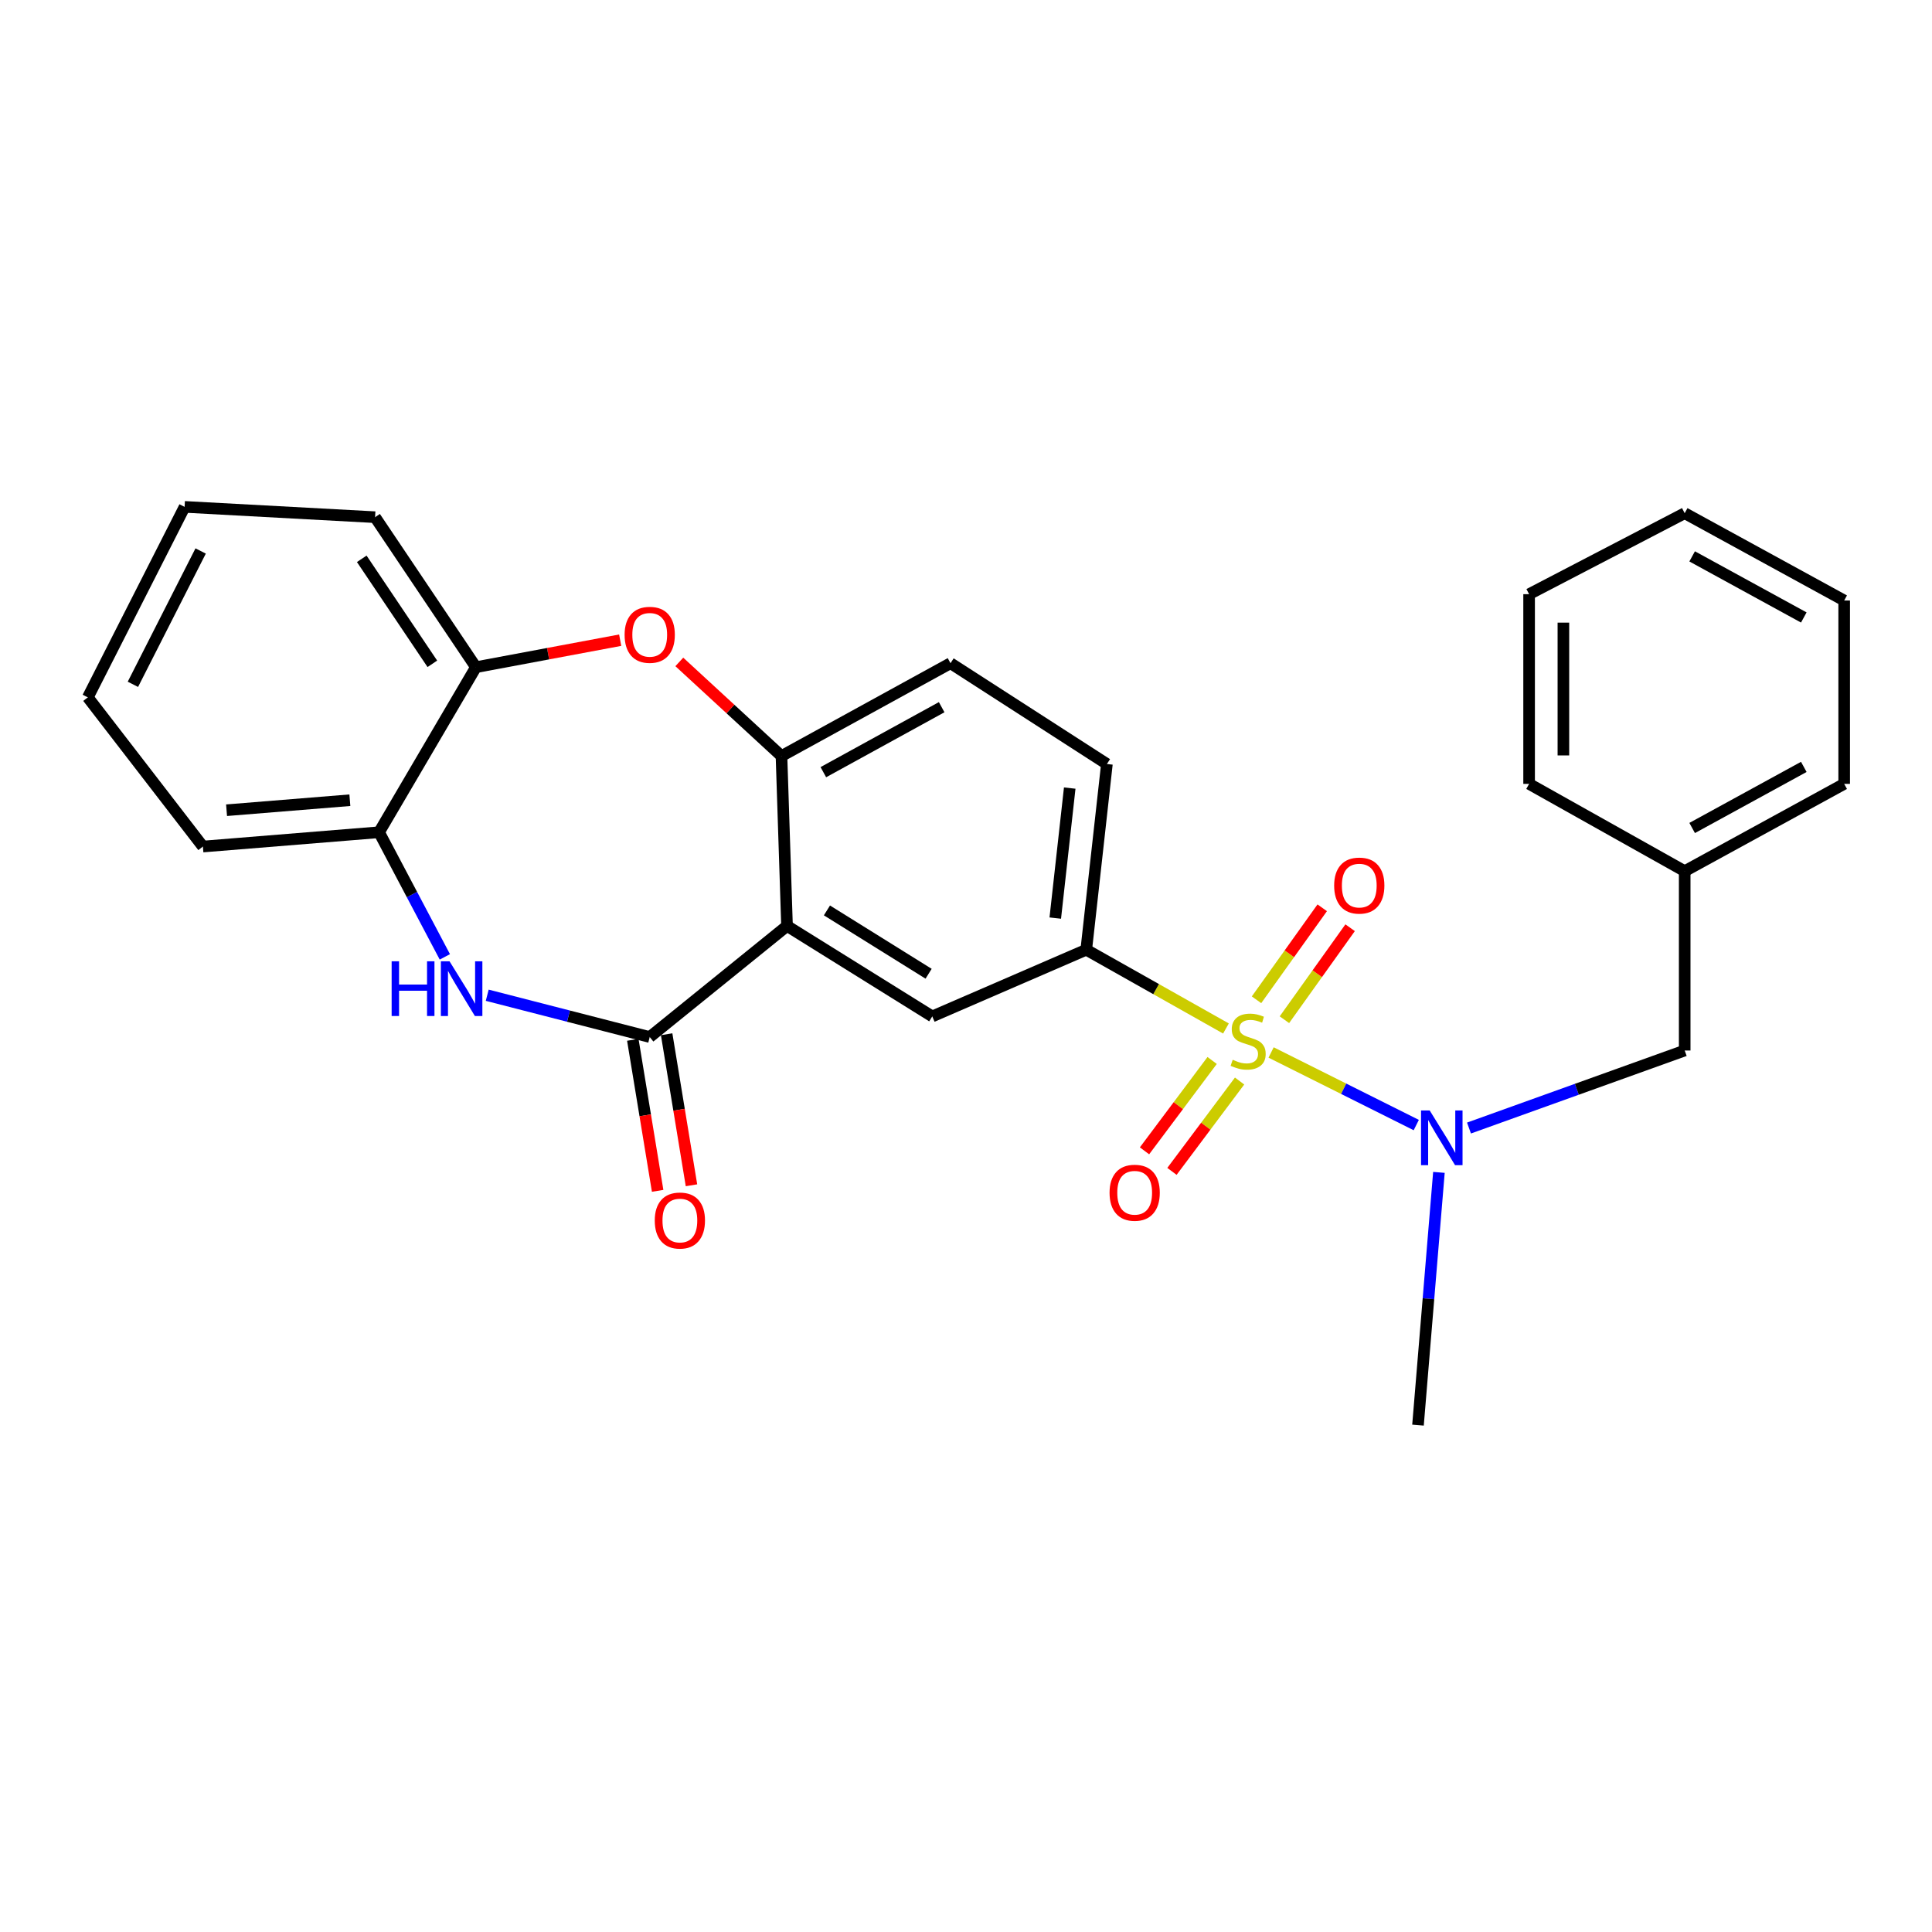 <?xml version='1.0' encoding='iso-8859-1'?>
<svg version='1.1' baseProfile='full'
              xmlns='http://www.w3.org/2000/svg'
                      xmlns:rdkit='http://www.rdkit.org/xml'
                      xmlns:xlink='http://www.w3.org/1999/xlink'
                  xml:space='preserve'
width='1000px' height='1000px' viewBox='0 0 1000 1000'>
<!-- END OF HEADER -->
<rect style='opacity:1.0;fill:#FFFFFF;stroke:none' width='1000' height='1000' x='0' y='0'> </rect>
<path class='bond-3' d='M 634.552,532.342 L 598.397,511.961' style='fill:none;fill-rule:evenodd;stroke:#CCCC00;stroke-width:6px;stroke-linecap:butt;stroke-linejoin:miter;stroke-opacity:1' />
<path class='bond-3' d='M 598.397,511.961 L 562.242,491.58' style='fill:none;fill-rule:evenodd;stroke:#000000;stroke-width:6px;stroke-linecap:butt;stroke-linejoin:miter;stroke-opacity:1' />
<path class='bond-4' d='M 657.918,544.757 L 695.488,563.542' style='fill:none;fill-rule:evenodd;stroke:#CCCC00;stroke-width:6px;stroke-linecap:butt;stroke-linejoin:miter;stroke-opacity:1' />
<path class='bond-4' d='M 695.488,563.542 L 733.057,582.327' style='fill:none;fill-rule:evenodd;stroke:#0000FF;stroke-width:6px;stroke-linecap:butt;stroke-linejoin:miter;stroke-opacity:1' />
<path class='bond-10' d='M 627.403,548.902 L 609.898,572.286' style='fill:none;fill-rule:evenodd;stroke:#CCCC00;stroke-width:6px;stroke-linecap:butt;stroke-linejoin:miter;stroke-opacity:1' />
<path class='bond-10' d='M 609.898,572.286 L 592.394,595.67' style='fill:none;fill-rule:evenodd;stroke:#FF0000;stroke-width:6px;stroke-linecap:butt;stroke-linejoin:miter;stroke-opacity:1' />
<path class='bond-10' d='M 641.61,559.537 L 624.106,582.921' style='fill:none;fill-rule:evenodd;stroke:#CCCC00;stroke-width:6px;stroke-linecap:butt;stroke-linejoin:miter;stroke-opacity:1' />
<path class='bond-10' d='M 624.106,582.921 L 606.602,606.305' style='fill:none;fill-rule:evenodd;stroke:#FF0000;stroke-width:6px;stroke-linecap:butt;stroke-linejoin:miter;stroke-opacity:1' />
<path class='bond-11' d='M 664.811,527.8 L 681.816,503.995' style='fill:none;fill-rule:evenodd;stroke:#CCCC00;stroke-width:6px;stroke-linecap:butt;stroke-linejoin:miter;stroke-opacity:1' />
<path class='bond-11' d='M 681.816,503.995 L 698.821,480.19' style='fill:none;fill-rule:evenodd;stroke:#FF0000;stroke-width:6px;stroke-linecap:butt;stroke-linejoin:miter;stroke-opacity:1' />
<path class='bond-11' d='M 650.37,517.484 L 667.375,493.679' style='fill:none;fill-rule:evenodd;stroke:#CCCC00;stroke-width:6px;stroke-linecap:butt;stroke-linejoin:miter;stroke-opacity:1' />
<path class='bond-11' d='M 667.375,493.679 L 684.38,469.874' style='fill:none;fill-rule:evenodd;stroke:#FF0000;stroke-width:6px;stroke-linecap:butt;stroke-linejoin:miter;stroke-opacity:1' />
<path class='bond-0' d='M 407.362,479.266 L 482.539,526.098' style='fill:none;fill-rule:evenodd;stroke:#000000;stroke-width:6px;stroke-linecap:butt;stroke-linejoin:miter;stroke-opacity:1' />
<path class='bond-0' d='M 428.022,471.227 L 480.646,504.01' style='fill:none;fill-rule:evenodd;stroke:#000000;stroke-width:6px;stroke-linecap:butt;stroke-linejoin:miter;stroke-opacity:1' />
<path class='bond-1' d='M 407.362,479.266 L 336.295,536.766' style='fill:none;fill-rule:evenodd;stroke:#000000;stroke-width:6px;stroke-linecap:butt;stroke-linejoin:miter;stroke-opacity:1' />
<path class='bond-27' d='M 407.362,479.266 L 404.493,391.33' style='fill:none;fill-rule:evenodd;stroke:#000000;stroke-width:6px;stroke-linecap:butt;stroke-linejoin:miter;stroke-opacity:1' />
<path class='bond-2' d='M 336.295,536.766 L 294.242,525.949' style='fill:none;fill-rule:evenodd;stroke:#000000;stroke-width:6px;stroke-linecap:butt;stroke-linejoin:miter;stroke-opacity:1' />
<path class='bond-2' d='M 294.242,525.949 L 252.188,515.132' style='fill:none;fill-rule:evenodd;stroke:#0000FF;stroke-width:6px;stroke-linecap:butt;stroke-linejoin:miter;stroke-opacity:1' />
<path class='bond-12' d='M 327.54,538.206 L 333.968,577.292' style='fill:none;fill-rule:evenodd;stroke:#000000;stroke-width:6px;stroke-linecap:butt;stroke-linejoin:miter;stroke-opacity:1' />
<path class='bond-12' d='M 333.968,577.292 L 340.396,616.377' style='fill:none;fill-rule:evenodd;stroke:#FF0000;stroke-width:6px;stroke-linecap:butt;stroke-linejoin:miter;stroke-opacity:1' />
<path class='bond-12' d='M 345.051,535.325 L 351.48,574.411' style='fill:none;fill-rule:evenodd;stroke:#000000;stroke-width:6px;stroke-linecap:butt;stroke-linejoin:miter;stroke-opacity:1' />
<path class='bond-12' d='M 351.48,574.411 L 357.908,613.497' style='fill:none;fill-rule:evenodd;stroke:#FF0000;stroke-width:6px;stroke-linecap:butt;stroke-linejoin:miter;stroke-opacity:1' />
<path class='bond-8' d='M 230.252,495.274 L 213.228,463.021' style='fill:none;fill-rule:evenodd;stroke:#0000FF;stroke-width:6px;stroke-linecap:butt;stroke-linejoin:miter;stroke-opacity:1' />
<path class='bond-8' d='M 213.228,463.021 L 196.204,430.768' style='fill:none;fill-rule:evenodd;stroke:#000000;stroke-width:6px;stroke-linecap:butt;stroke-linejoin:miter;stroke-opacity:1' />
<path class='bond-7' d='M 562.242,491.58 L 482.539,526.098' style='fill:none;fill-rule:evenodd;stroke:#000000;stroke-width:6px;stroke-linecap:butt;stroke-linejoin:miter;stroke-opacity:1' />
<path class='bond-14' d='M 562.242,491.58 L 572.93,395.451' style='fill:none;fill-rule:evenodd;stroke:#000000;stroke-width:6px;stroke-linecap:butt;stroke-linejoin:miter;stroke-opacity:1' />
<path class='bond-14' d='M 546.207,475.2 L 553.688,407.91' style='fill:none;fill-rule:evenodd;stroke:#000000;stroke-width:6px;stroke-linecap:butt;stroke-linejoin:miter;stroke-opacity:1' />
<path class='bond-13' d='M 760.347,583.871 L 816.17,563.808' style='fill:none;fill-rule:evenodd;stroke:#0000FF;stroke-width:6px;stroke-linecap:butt;stroke-linejoin:miter;stroke-opacity:1' />
<path class='bond-13' d='M 816.17,563.808 L 871.993,543.746' style='fill:none;fill-rule:evenodd;stroke:#000000;stroke-width:6px;stroke-linecap:butt;stroke-linejoin:miter;stroke-opacity:1' />
<path class='bond-17' d='M 744.785,606.822 L 739.369,672.231' style='fill:none;fill-rule:evenodd;stroke:#0000FF;stroke-width:6px;stroke-linecap:butt;stroke-linejoin:miter;stroke-opacity:1' />
<path class='bond-17' d='M 739.369,672.231 L 733.952,737.64' style='fill:none;fill-rule:evenodd;stroke:#000000;stroke-width:6px;stroke-linecap:butt;stroke-linejoin:miter;stroke-opacity:1' />
<path class='bond-5' d='M 404.493,391.33 L 491.984,343.276' style='fill:none;fill-rule:evenodd;stroke:#000000;stroke-width:6px;stroke-linecap:butt;stroke-linejoin:miter;stroke-opacity:1' />
<path class='bond-5' d='M 426.16,399.677 L 487.404,366.039' style='fill:none;fill-rule:evenodd;stroke:#000000;stroke-width:6px;stroke-linecap:butt;stroke-linejoin:miter;stroke-opacity:1' />
<path class='bond-6' d='M 404.493,391.33 L 378.053,366.97' style='fill:none;fill-rule:evenodd;stroke:#000000;stroke-width:6px;stroke-linecap:butt;stroke-linejoin:miter;stroke-opacity:1' />
<path class='bond-6' d='M 378.053,366.97 L 351.614,342.61' style='fill:none;fill-rule:evenodd;stroke:#FF0000;stroke-width:6px;stroke-linecap:butt;stroke-linejoin:miter;stroke-opacity:1' />
<path class='bond-9' d='M 321.007,331.359 L 283.673,338.347' style='fill:none;fill-rule:evenodd;stroke:#FF0000;stroke-width:6px;stroke-linecap:butt;stroke-linejoin:miter;stroke-opacity:1' />
<path class='bond-9' d='M 283.673,338.347 L 246.339,345.336' style='fill:none;fill-rule:evenodd;stroke:#000000;stroke-width:6px;stroke-linecap:butt;stroke-linejoin:miter;stroke-opacity:1' />
<path class='bond-18' d='M 196.204,430.768 L 105.025,438.172' style='fill:none;fill-rule:evenodd;stroke:#000000;stroke-width:6px;stroke-linecap:butt;stroke-linejoin:miter;stroke-opacity:1' />
<path class='bond-18' d='M 181.091,414.19 L 117.265,419.373' style='fill:none;fill-rule:evenodd;stroke:#000000;stroke-width:6px;stroke-linecap:butt;stroke-linejoin:miter;stroke-opacity:1' />
<path class='bond-29' d='M 196.204,430.768 L 246.339,345.336' style='fill:none;fill-rule:evenodd;stroke:#000000;stroke-width:6px;stroke-linecap:butt;stroke-linejoin:miter;stroke-opacity:1' />
<path class='bond-19' d='M 246.339,345.336 L 194.143,267.694' style='fill:none;fill-rule:evenodd;stroke:#000000;stroke-width:6px;stroke-linecap:butt;stroke-linejoin:miter;stroke-opacity:1' />
<path class='bond-19' d='M 223.781,343.591 L 187.244,289.241' style='fill:none;fill-rule:evenodd;stroke:#000000;stroke-width:6px;stroke-linecap:butt;stroke-linejoin:miter;stroke-opacity:1' />
<path class='bond-16' d='M 871.993,543.746 L 871.993,450.91' style='fill:none;fill-rule:evenodd;stroke:#000000;stroke-width:6px;stroke-linecap:butt;stroke-linejoin:miter;stroke-opacity:1' />
<path class='bond-15' d='M 572.93,395.451 L 491.984,343.276' style='fill:none;fill-rule:evenodd;stroke:#000000;stroke-width:6px;stroke-linecap:butt;stroke-linejoin:miter;stroke-opacity:1' />
<path class='bond-20' d='M 871.993,450.91 L 954.545,405.735' style='fill:none;fill-rule:evenodd;stroke:#000000;stroke-width:6px;stroke-linecap:butt;stroke-linejoin:miter;stroke-opacity:1' />
<path class='bond-20' d='M 875.857,428.566 L 933.643,396.943' style='fill:none;fill-rule:evenodd;stroke:#000000;stroke-width:6px;stroke-linecap:butt;stroke-linejoin:miter;stroke-opacity:1' />
<path class='bond-21' d='M 871.993,450.91 L 791.462,405.735' style='fill:none;fill-rule:evenodd;stroke:#000000;stroke-width:6px;stroke-linecap:butt;stroke-linejoin:miter;stroke-opacity:1' />
<path class='bond-23' d='M 105.025,438.172 L 45.455,360.954' style='fill:none;fill-rule:evenodd;stroke:#000000;stroke-width:6px;stroke-linecap:butt;stroke-linejoin:miter;stroke-opacity:1' />
<path class='bond-22' d='M 194.143,267.694 L 95.55,262.36' style='fill:none;fill-rule:evenodd;stroke:#000000;stroke-width:6px;stroke-linecap:butt;stroke-linejoin:miter;stroke-opacity:1' />
<path class='bond-25' d='M 954.545,405.735 L 954.545,310.819' style='fill:none;fill-rule:evenodd;stroke:#000000;stroke-width:6px;stroke-linecap:butt;stroke-linejoin:miter;stroke-opacity:1' />
<path class='bond-24' d='M 791.462,405.735 L 791.462,307.546' style='fill:none;fill-rule:evenodd;stroke:#000000;stroke-width:6px;stroke-linecap:butt;stroke-linejoin:miter;stroke-opacity:1' />
<path class='bond-24' d='M 809.209,391.006 L 809.209,322.274' style='fill:none;fill-rule:evenodd;stroke:#000000;stroke-width:6px;stroke-linecap:butt;stroke-linejoin:miter;stroke-opacity:1' />
<path class='bond-30' d='M 95.55,262.36 L 45.455,360.954' style='fill:none;fill-rule:evenodd;stroke:#000000;stroke-width:6px;stroke-linecap:butt;stroke-linejoin:miter;stroke-opacity:1' />
<path class='bond-30' d='M 103.857,285.188 L 68.79,354.204' style='fill:none;fill-rule:evenodd;stroke:#000000;stroke-width:6px;stroke-linecap:butt;stroke-linejoin:miter;stroke-opacity:1' />
<path class='bond-26' d='M 791.462,307.546 L 871.993,265.633' style='fill:none;fill-rule:evenodd;stroke:#000000;stroke-width:6px;stroke-linecap:butt;stroke-linejoin:miter;stroke-opacity:1' />
<path class='bond-28' d='M 954.545,310.819 L 871.993,265.633' style='fill:none;fill-rule:evenodd;stroke:#000000;stroke-width:6px;stroke-linecap:butt;stroke-linejoin:miter;stroke-opacity:1' />
<path class='bond-28' d='M 933.642,319.608 L 875.855,287.979' style='fill:none;fill-rule:evenodd;stroke:#000000;stroke-width:6px;stroke-linecap:butt;stroke-linejoin:miter;stroke-opacity:1' />
<path  class='atom-0' d='M 638.037 548.536
Q 638.357 548.656, 639.677 549.216
Q 640.997 549.776, 642.437 550.136
Q 643.917 550.456, 645.357 550.456
Q 648.037 550.456, 649.597 549.176
Q 651.157 547.856, 651.157 545.576
Q 651.157 544.016, 650.357 543.056
Q 649.597 542.096, 648.397 541.576
Q 647.197 541.056, 645.197 540.456
Q 642.677 539.696, 641.157 538.976
Q 639.677 538.256, 638.597 536.736
Q 637.557 535.216, 637.557 532.656
Q 637.557 529.096, 639.957 526.896
Q 642.397 524.696, 647.197 524.696
Q 650.477 524.696, 654.197 526.256
L 653.277 529.336
Q 649.877 527.936, 647.317 527.936
Q 644.557 527.936, 643.037 529.096
Q 641.517 530.216, 641.557 532.176
Q 641.557 533.696, 642.317 534.616
Q 643.117 535.536, 644.237 536.056
Q 645.397 536.576, 647.317 537.176
Q 649.877 537.976, 651.397 538.776
Q 652.917 539.576, 653.997 541.216
Q 655.117 542.816, 655.117 545.576
Q 655.117 549.496, 652.477 551.616
Q 649.877 553.696, 645.517 553.696
Q 642.997 553.696, 641.077 553.136
Q 639.197 552.616, 636.957 551.696
L 638.037 548.536
' fill='#CCCC00'/>
<path  class='atom-3' d='M 202.714 497.563
L 206.554 497.563
L 206.554 509.603
L 221.034 509.603
L 221.034 497.563
L 224.874 497.563
L 224.874 525.883
L 221.034 525.883
L 221.034 512.803
L 206.554 512.803
L 206.554 525.883
L 202.714 525.883
L 202.714 497.563
' fill='#0000FF'/>
<path  class='atom-3' d='M 232.674 497.563
L 241.954 512.563
Q 242.874 514.043, 244.354 516.723
Q 245.834 519.403, 245.914 519.563
L 245.914 497.563
L 249.674 497.563
L 249.674 525.883
L 245.794 525.883
L 235.834 509.483
Q 234.674 507.563, 233.434 505.363
Q 232.234 503.163, 231.874 502.483
L 231.874 525.883
L 228.194 525.883
L 228.194 497.563
L 232.674 497.563
' fill='#0000FF'/>
<path  class='atom-5' d='M 740.007 574.771
L 749.287 589.771
Q 750.207 591.251, 751.687 593.931
Q 753.167 596.611, 753.247 596.771
L 753.247 574.771
L 757.007 574.771
L 757.007 603.091
L 753.127 603.091
L 743.167 586.691
Q 742.007 584.771, 740.767 582.571
Q 739.567 580.371, 739.207 579.691
L 739.207 603.091
L 735.527 603.091
L 735.527 574.771
L 740.007 574.771
' fill='#0000FF'/>
<path  class='atom-7' d='M 323.295 328.577
Q 323.295 321.777, 326.655 317.977
Q 330.015 314.177, 336.295 314.177
Q 342.575 314.177, 345.935 317.977
Q 349.295 321.777, 349.295 328.577
Q 349.295 335.457, 345.895 339.377
Q 342.495 343.257, 336.295 343.257
Q 330.055 343.257, 326.655 339.377
Q 323.295 335.497, 323.295 328.577
M 336.295 340.057
Q 340.615 340.057, 342.935 337.177
Q 345.295 334.257, 345.295 328.577
Q 345.295 323.017, 342.935 320.217
Q 340.615 317.377, 336.295 317.377
Q 331.975 317.377, 329.615 320.177
Q 327.295 322.977, 327.295 328.577
Q 327.295 334.297, 329.615 337.177
Q 331.975 340.057, 336.295 340.057
' fill='#FF0000'/>
<path  class='atom-11' d='M 574.305 617.357
Q 574.305 610.557, 577.665 606.757
Q 581.025 602.957, 587.305 602.957
Q 593.585 602.957, 596.945 606.757
Q 600.305 610.557, 600.305 617.357
Q 600.305 624.237, 596.905 628.157
Q 593.505 632.037, 587.305 632.037
Q 581.065 632.037, 577.665 628.157
Q 574.305 624.277, 574.305 617.357
M 587.305 628.837
Q 591.625 628.837, 593.945 625.957
Q 596.305 623.037, 596.305 617.357
Q 596.305 611.797, 593.945 608.997
Q 591.625 606.157, 587.305 606.157
Q 582.985 606.157, 580.625 608.957
Q 578.305 611.757, 578.305 617.357
Q 578.305 623.077, 580.625 625.957
Q 582.985 628.837, 587.305 628.837
' fill='#FF0000'/>
<path  class='atom-12' d='M 690.556 458.375
Q 690.556 451.575, 693.916 447.775
Q 697.276 443.975, 703.556 443.975
Q 709.836 443.975, 713.196 447.775
Q 716.556 451.575, 716.556 458.375
Q 716.556 465.255, 713.156 469.175
Q 709.756 473.055, 703.556 473.055
Q 697.316 473.055, 693.916 469.175
Q 690.556 465.295, 690.556 458.375
M 703.556 469.855
Q 707.876 469.855, 710.196 466.975
Q 712.556 464.055, 712.556 458.375
Q 712.556 452.815, 710.196 450.015
Q 707.876 447.175, 703.556 447.175
Q 699.236 447.175, 696.876 449.975
Q 694.556 452.775, 694.556 458.375
Q 694.556 464.095, 696.876 466.975
Q 699.236 469.855, 703.556 469.855
' fill='#FF0000'/>
<path  class='atom-13' d='M 338.903 631.742
Q 338.903 624.942, 342.263 621.142
Q 345.623 617.342, 351.903 617.342
Q 358.183 617.342, 361.543 621.142
Q 364.903 624.942, 364.903 631.742
Q 364.903 638.622, 361.503 642.542
Q 358.103 646.422, 351.903 646.422
Q 345.663 646.422, 342.263 642.542
Q 338.903 638.662, 338.903 631.742
M 351.903 643.222
Q 356.223 643.222, 358.543 640.342
Q 360.903 637.422, 360.903 631.742
Q 360.903 626.182, 358.543 623.382
Q 356.223 620.542, 351.903 620.542
Q 347.583 620.542, 345.223 623.342
Q 342.903 626.142, 342.903 631.742
Q 342.903 637.462, 345.223 640.342
Q 347.583 643.222, 351.903 643.222
' fill='#FF0000'/>
</svg>
